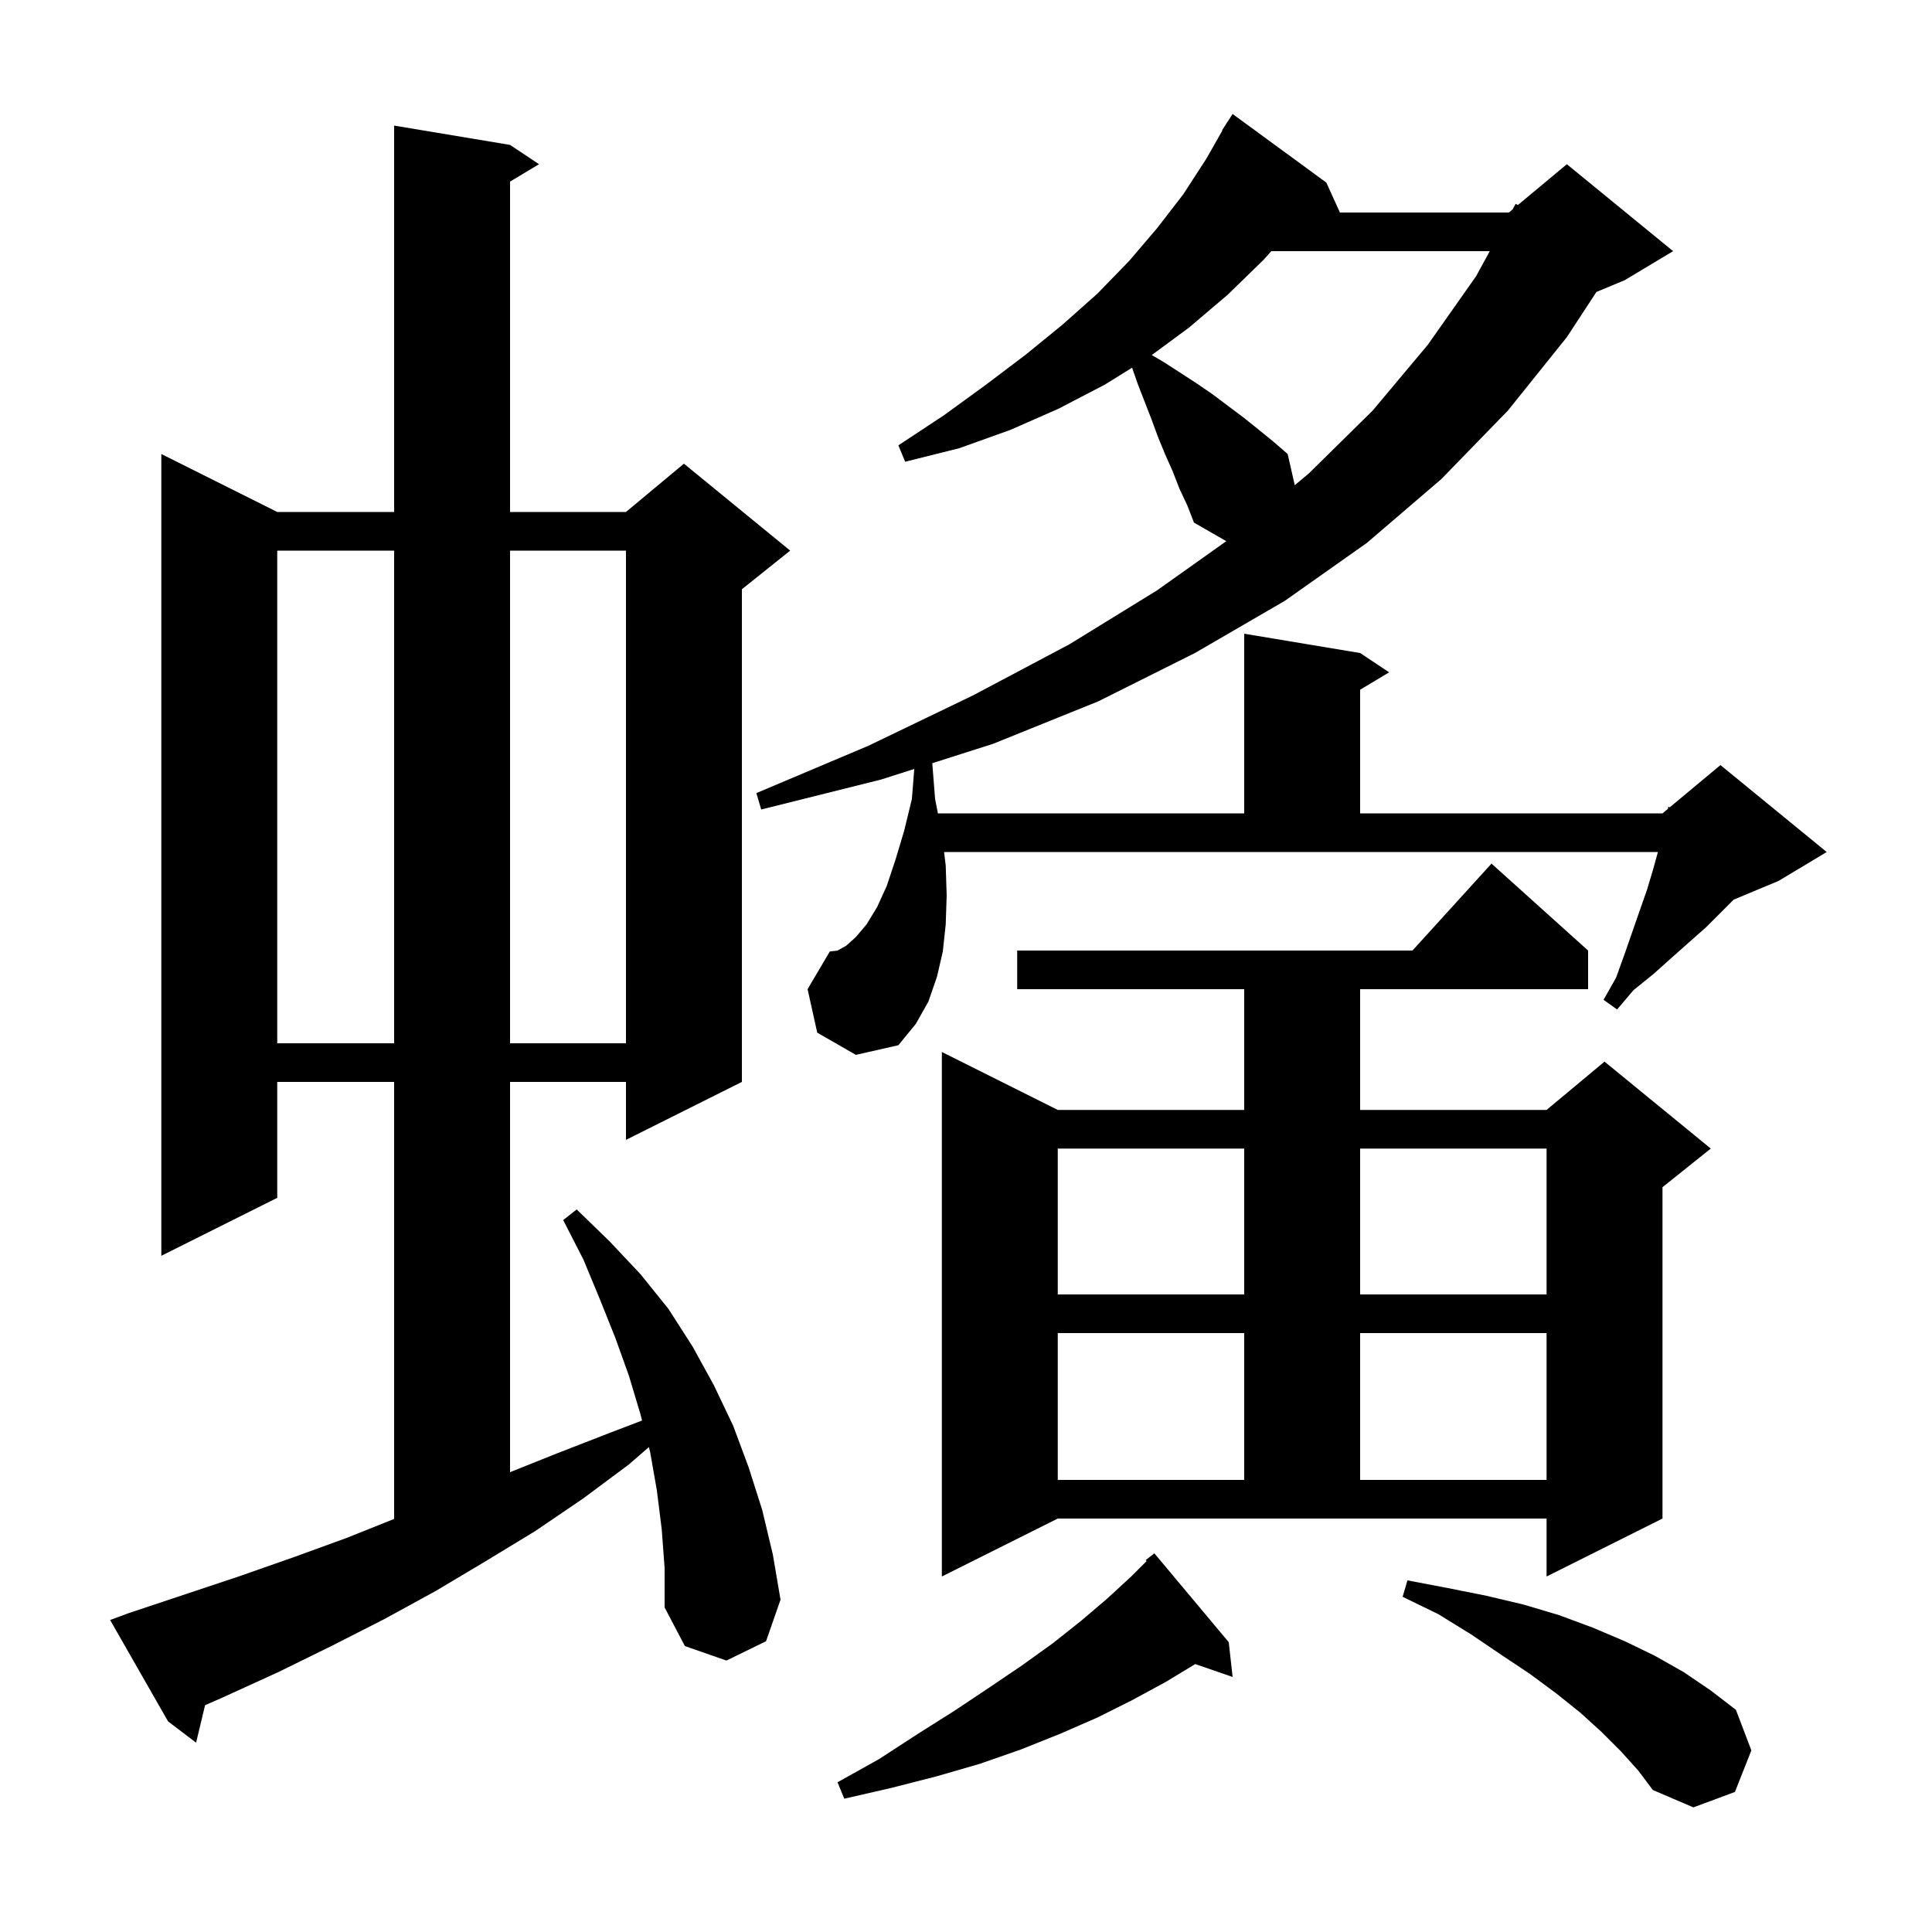 <svg xmlns="http://www.w3.org/2000/svg" xmlns:xlink="http://www.w3.org/1999/xlink" version="1.1" baseProfile="full" viewBox="0 0 200 200" width="200" height="200">
<g fill="black">
<path d="M 167.8 181.3 L 165.8 179.3 L 163.6 177.3 L 161.1 175.3 L 158.4 173.3 L 155.4 171.3 L 152.3 169.2 L 148.9 167.1 L 145.2 165.3 L 145.7 163.6 L 149.9 164.4 L 153.9 165.2 L 157.7 166.1 L 161.4 167.2 L 164.9 168.5 L 168.2 169.9 L 171.3 171.4 L 174.3 173.1 L 177.1 175.0 L 179.7 177.0 L 181.3 181.2 L 179.6 185.5 L 175.3 187.1 L 171.1 185.3 L 169.6 183.3 Z M 127.2 170.0 L 127.6 173.6 L 123.731 172.263 L 120.7 174.1 L 117.2 176.0 L 113.6 177.8 L 109.7 179.5 L 105.7 181.1 L 101.4 182.6 L 96.9 183.9 L 92.2 185.1 L 87.4 186.2 L 86.7 184.5 L 91.0 182.1 L 95.0 179.5 L 98.8 177.1 L 102.4 174.7 L 105.8 172.4 L 109.0 170.1 L 111.9 167.8 L 114.6 165.5 L 117.1 163.2 L 118.701 161.599 L 118.6 161.5 L 119.5 160.8 Z M 68.5 158.3 L 68.0 154.3 L 67.3 150.3 L 67.173 149.804 L 65.1 151.6 L 60.4 155.1 L 55.4 158.5 L 50.3 161.6 L 45.1 164.7 L 39.8 167.6 L 34.3 170.4 L 28.8 173.1 L 23.1 175.7 L 21.229 176.521 L 20.3 180.4 L 17.4 178.2 L 11.4 167.7 L 13.3 167.0 L 24.7 163.2 L 30.4 161.2 L 35.9 159.2 L 40.8 157.24 L 40.8 112.0 L 28.7 112.0 L 28.7 124.0 L 16.7 130.0 L 16.7 47.0 L 28.7 53.0 L 40.8 53.0 L 40.8 13.0 L 52.8 15.0 L 55.8 17.0 L 52.8 18.8 L 52.8 53.0 L 64.8 53.0 L 70.8 48.0 L 81.8 57.0 L 76.8 61.0 L 76.8 112.0 L 64.8 118.0 L 64.8 112.0 L 52.8 112.0 L 52.8 152.4 L 57.8 150.4 L 63.2 148.3 L 66.467 147.052 L 66.3 146.4 L 65.1 142.4 L 63.7 138.5 L 62.1 134.5 L 60.4 130.4 L 58.3 126.3 L 59.7 125.2 L 63.1 128.5 L 66.3 131.9 L 69.2 135.5 L 71.7 139.4 L 73.9 143.4 L 75.9 147.6 L 77.5 151.9 L 78.9 156.3 L 80.0 160.9 L 80.8 165.6 L 79.3 169.9 L 75.2 171.9 L 70.9 170.4 L 68.8 166.4 L 68.8 162.3 Z M 97.5 163.2 L 97.5 108.9 L 109.5 114.9 L 128.8 114.9 L 128.8 102.4 L 105.3 102.4 L 105.3 98.4 L 146.218 98.4 L 154.4 89.4 L 164.4 98.4 L 164.4 102.4 L 140.8 102.4 L 140.8 114.9 L 160.1 114.9 L 166.1 109.9 L 177.1 118.9 L 172.1 122.9 L 172.1 157.2 L 160.1 163.2 L 160.1 157.2 L 109.5 157.2 Z M 109.5 138.0 L 109.5 153.2 L 128.8 153.2 L 128.8 138.0 Z M 140.8 138.0 L 140.8 153.2 L 160.1 153.2 L 160.1 138.0 Z M 109.5 118.9 L 109.5 134.0 L 128.8 134.0 L 128.8 118.9 Z M 140.8 118.9 L 140.8 134.0 L 160.1 134.0 L 160.1 118.9 Z M 84.6 106.9 L 83.6 102.4 L 85.9 98.5 L 86.7 98.4 L 87.6 97.9 L 88.6 97.0 L 89.7 95.7 L 90.8 93.9 L 91.8 91.7 L 92.7 89.0 L 93.6 86.0 L 94.4 82.7 L 94.645 79.601 L 91.2 80.7 L 78.8 83.8 L 78.3 82.1 L 89.9 77.2 L 100.7 72.0 L 110.7 66.7 L 119.8 61.1 L 126.943 56.022 L 123.6 54.1 L 122.9 52.3 L 122.1 50.6 L 121.4 48.8 L 120.6 47.0 L 119.9 45.3 L 119.2 43.4 L 117.8 39.8 L 117.192 38.063 L 114.4 39.8 L 109.6 42.3 L 104.6 44.5 L 99.3 46.4 L 93.7 47.8 L 93.0 46.1 L 97.7 43.0 L 102.1 39.8 L 106.2 36.7 L 110.0 33.6 L 113.6 30.4 L 116.9 27.0 L 119.8 23.6 L 122.5 20.1 L 124.9 16.4 L 126.536 13.518 L 126.5 13.5 L 126.874 12.922 L 127.0 12.7 L 127.013 12.708 L 127.6 11.8 L 137.3 18.9 L 138.709 22.0 L 156.2 22.0 L 156.582 21.682 L 156.9 21.1 L 157.131 21.224 L 162.2 17.0 L 173.2 26.0 L 168.2 29.0 L 165.259 30.226 L 162.2 34.9 L 156.1 42.5 L 149.2 49.6 L 141.5 56.2 L 133.0 62.2 L 123.7 67.6 L 113.7 72.6 L 102.8 77.0 L 96.508 79.007 L 96.8 82.7 L 97.092 84.2 L 128.8 84.2 L 128.8 65.6 L 140.8 67.6 L 143.8 69.6 L 140.8 71.4 L 140.8 84.2 L 172.1 84.2 L 172.67 83.725 L 172.7 83.5 L 172.848 83.576 L 178.1 79.2 L 189.1 88.2 L 184.1 91.2 L 179.471 93.129 L 176.6 96.0 L 174.9 97.5 L 173.1 99.1 L 171.2 100.8 L 169.1 102.5 L 167.4 104.5 L 166.0 103.5 L 167.3 101.2 L 168.2 98.7 L 169.8 94.1 L 170.5 92.1 L 171.1 90.1 L 171.6 88.3 L 171.629 88.2 L 97.73 88.2 L 97.9 89.6 L 98.0 92.7 L 97.9 95.7 L 97.6 98.5 L 97.0 101.1 L 96.1 103.7 L 94.8 106.0 L 93.0 108.2 L 88.6 109.2 Z M 28.7 57.0 L 28.7 108.0 L 40.8 108.0 L 40.8 57.0 Z M 52.8 57.0 L 52.8 108.0 L 64.8 108.0 L 64.8 57.0 Z M 131.605 26.0 L 130.8 26.9 L 127.1 30.5 L 123.1 33.9 L 119.233 36.754 L 120.5 37.5 L 123.9 39.7 L 125.5 40.8 L 128.7 43.2 L 130.2 44.4 L 131.8 45.7 L 133.3 47.0 L 134.034 50.228 L 135.5 49.0 L 142.1 42.5 L 147.8 35.7 L 152.8 28.6 L 154.221 26.0 Z " />
</g>
</svg>
